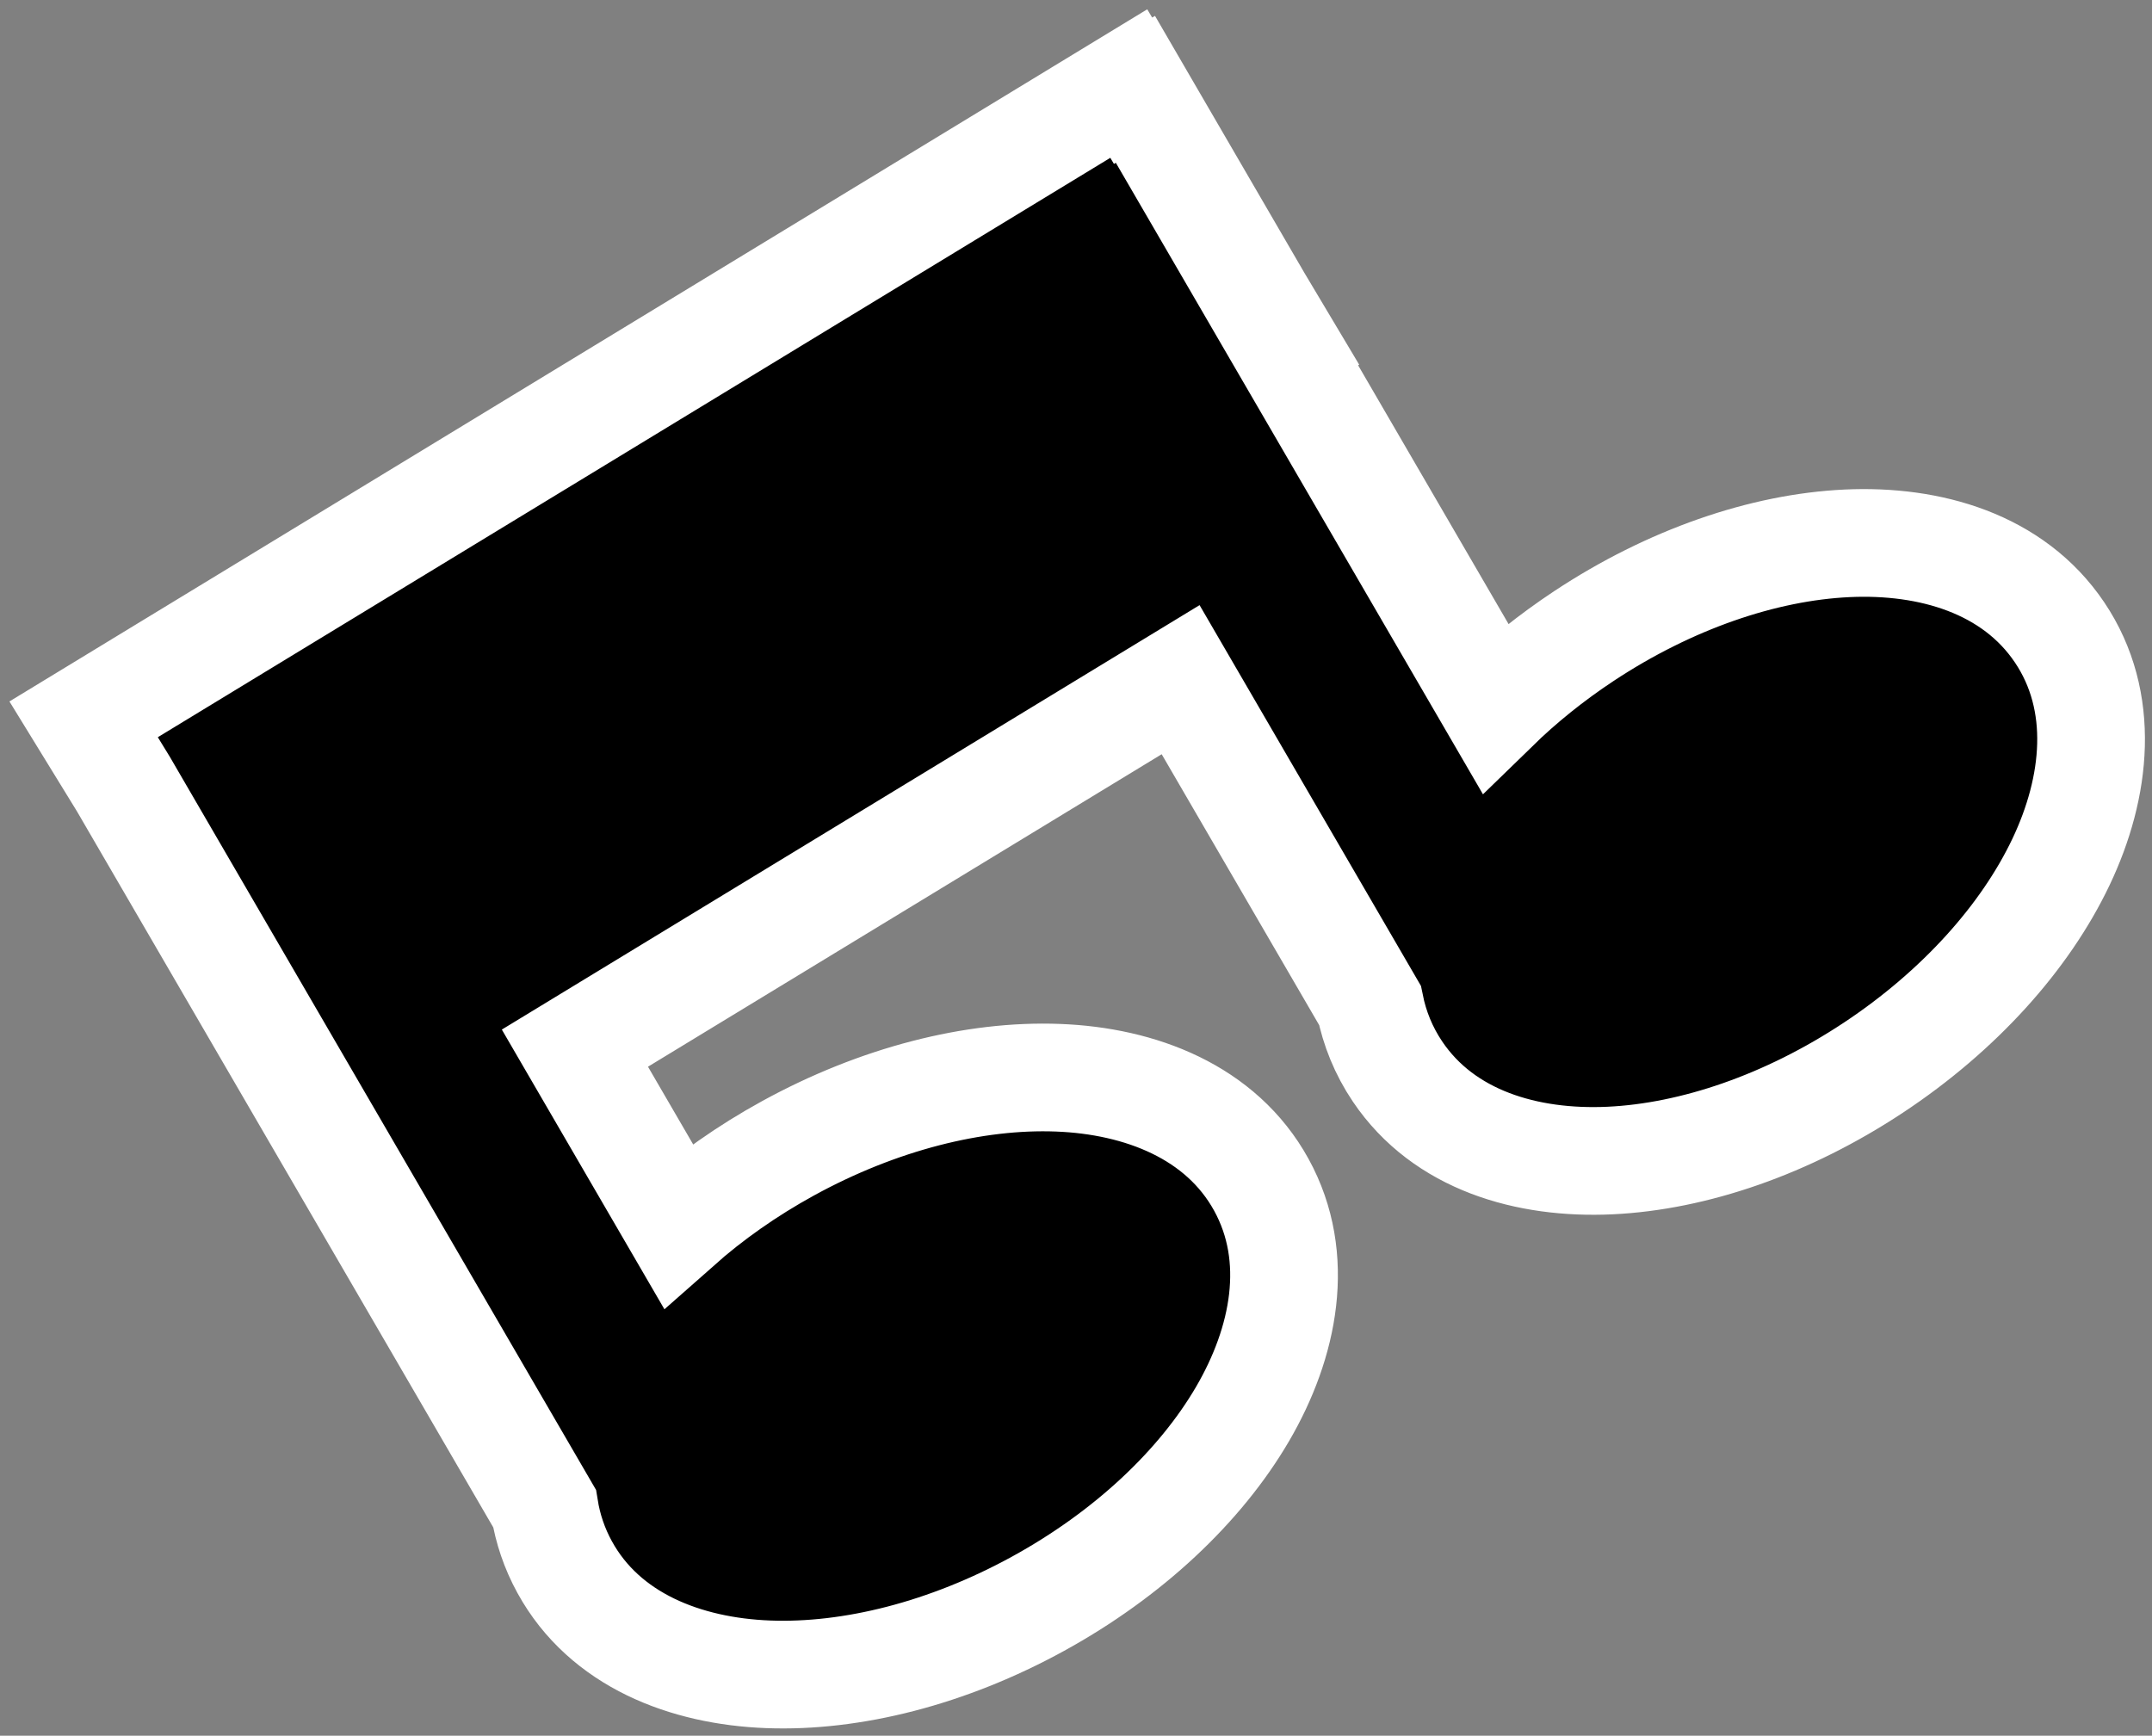 <svg width="150" height="121" viewBox="0 0 150 121" fill="none" xmlns="http://www.w3.org/2000/svg">
<rect x="0" y="0" width="150" height="121" fill="#808080" stroke="none"/>
<path d="M7.802 53.358L8.6 54.658L37.955 105.156C38.181 106.557 38.637 107.933 39.362 109.253C42.155 114.339 47.794 116.501 53.543 116.72C59.379 116.942 66.068 115.251 72.357 111.799C78.647 108.347 83.665 103.612 86.61 98.57C89.511 93.603 90.713 87.683 87.921 82.598C85.128 77.512 79.488 75.349 73.74 75.131C67.903 74.908 61.215 76.6 54.925 80.052C52.085 81.611 49.504 83.432 47.255 85.424L40.073 73.068L82.293 47.382L95.489 70.082C95.813 71.689 96.433 73.244 97.408 74.693C100.643 79.501 106.456 81.17 112.21 80.904C118.056 80.633 124.589 78.393 130.571 74.435C136.553 70.477 141.154 65.35 143.657 60.087C146.123 54.899 146.802 48.906 143.559 44.086C140.324 39.279 134.511 37.609 128.756 37.876C122.911 38.146 116.378 40.386 110.396 44.344C108.114 45.854 106.034 47.533 104.194 49.326L89.553 24.14L89.59 24.118L87.679 20.915L81.024 9.466L79.142 6.228L78.976 6.324L78.679 5.825L75.444 7.793L9.049 48.186L5.829 50.146L7.802 53.358Z" fill="black" stroke="white" stroke-width="7.507"/>
</svg>
